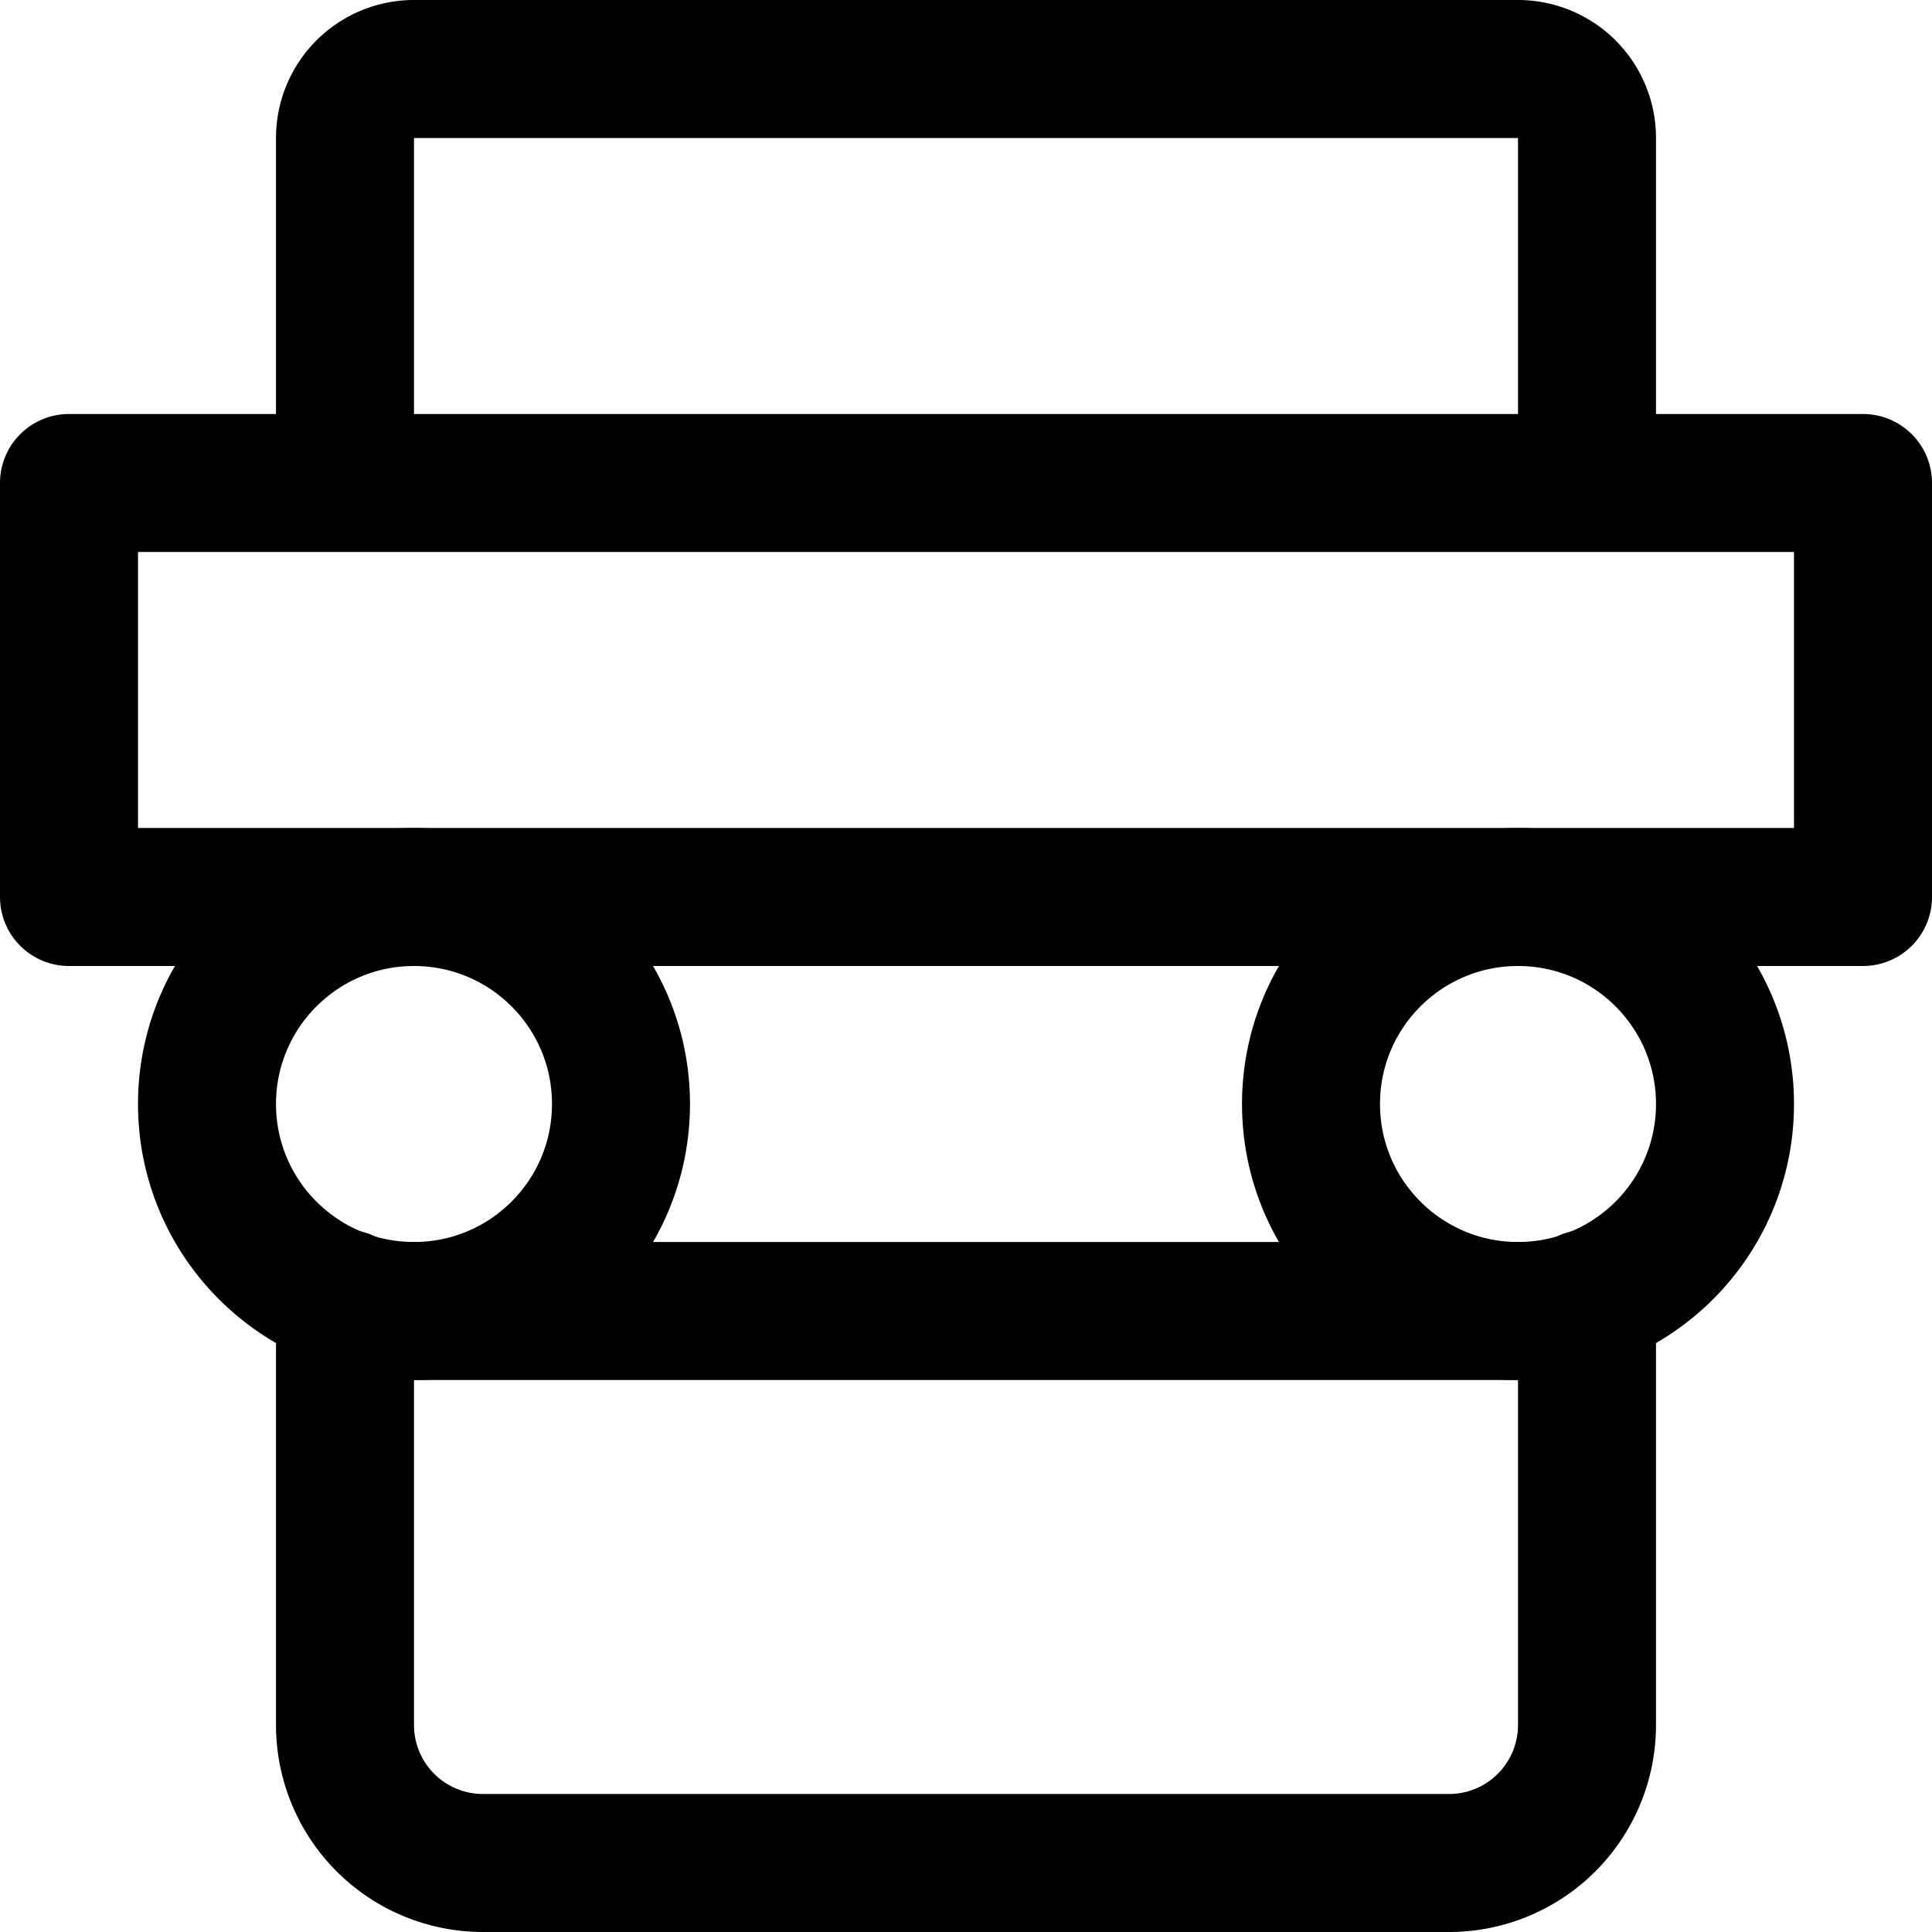 <?xml version="1.0" encoding="utf-8"?>
<!-- Generator: www.svgicons.com -->
<svg xmlns="http://www.w3.org/2000/svg" width="800" height="800" viewBox="0 0 14 14">
<g fill="none" stroke="currentColor" stroke-linecap="round" stroke-linejoin="round"><path d="M.5 3.5h13v3H.5zM3 .5h8a.5.5 0 0 1 .5.5v2.5h0h-9h0V1A.5.5 0 0 1 3 .5Z"/><circle cx="3" cy="8" r="1.5"/><circle cx="11" cy="8" r="1.5"/><path d="M2.5 9.41v3.09a1 1 0 0 0 1 1h7a1 1 0 0 0 1-1V9.41m-9 .09h9"/></g>
</svg>